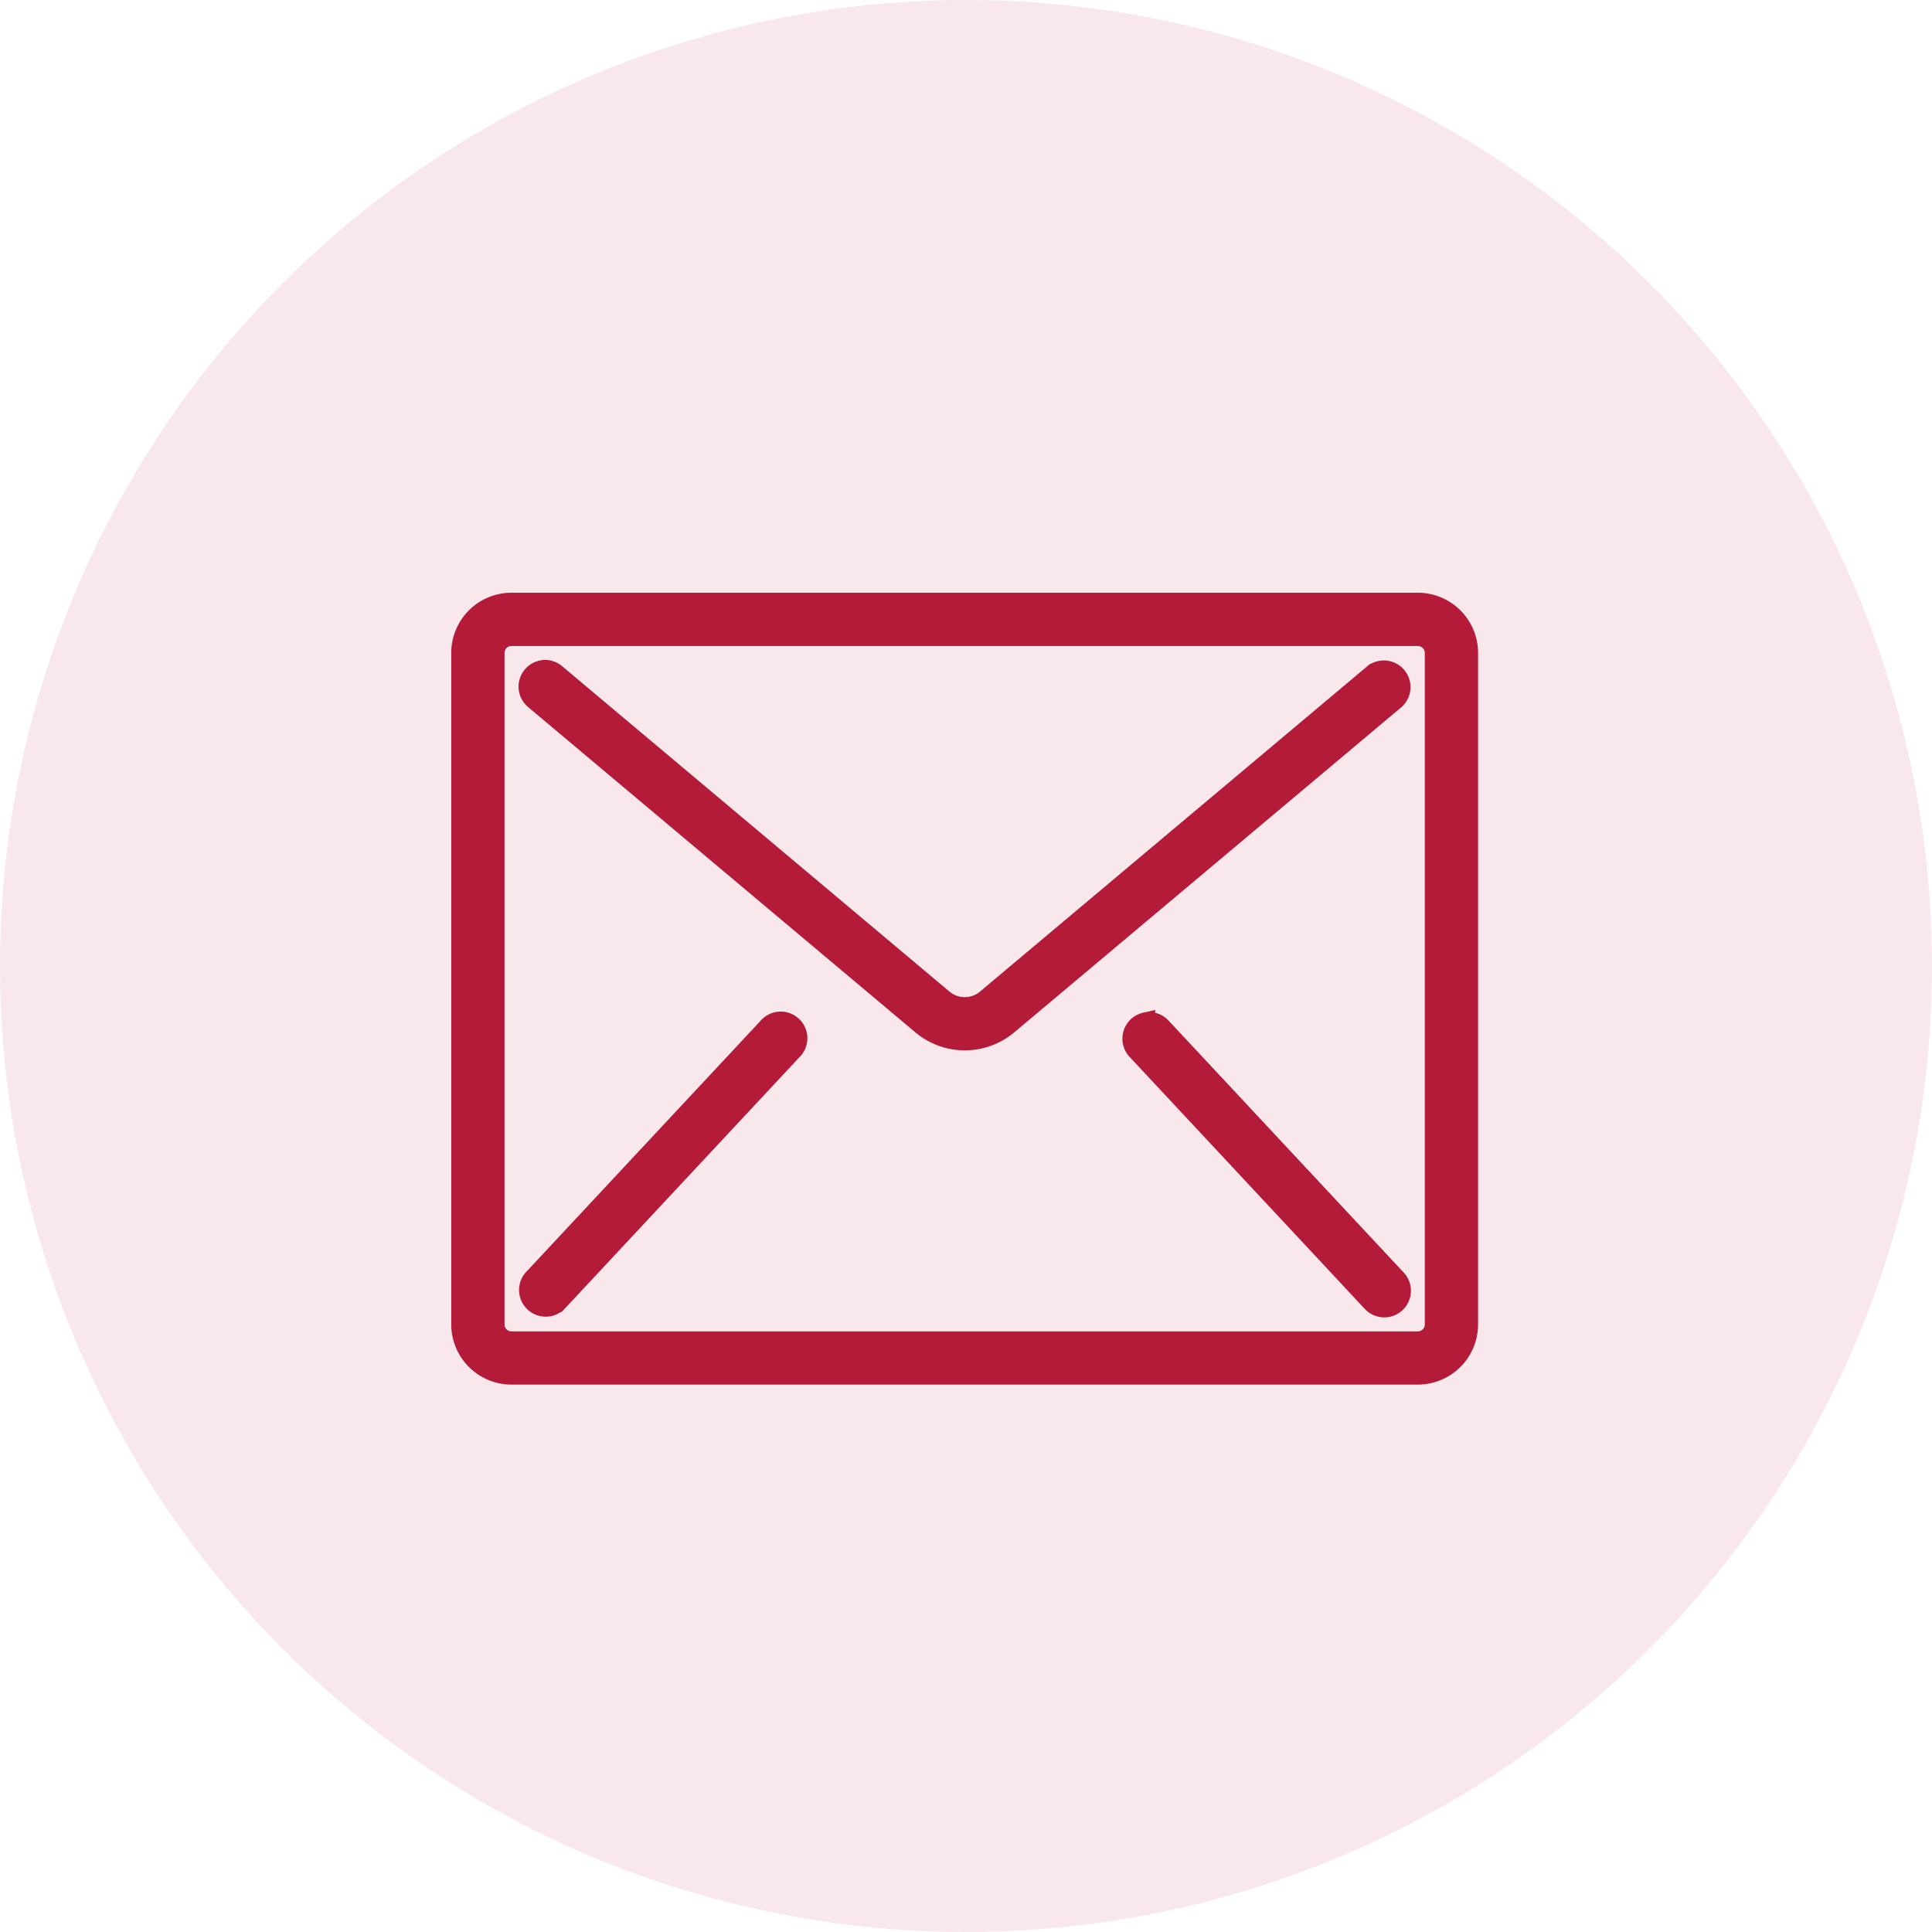 <svg xmlns="http://www.w3.org/2000/svg" width="48.98" height="48.98" viewBox="0 0 48.98 48.98">
  <g id="Group_74558" data-name="Group 74558" transform="translate(-233.04)">
    <ellipse id="Ellipse_549" data-name="Ellipse 549" cx="24.49" cy="24.49" rx="24.49" ry="24.49" transform="translate(233.04)" fill="#b41b38" opacity="0.1"/>
    <g id="email" transform="translate(244.73 15.277)">
      <g id="Group_1575" data-name="Group 1575">
        <g id="Group_1574" data-name="Group 1574">
          <path id="Path_2596" data-name="Path 2596" d="M1.277,59.733H24.255a1.277,1.277,0,0,1,1.277,1.277V78.031a1.277,1.277,0,0,1-1.277,1.277H1.277A1.277,1.277,0,0,1,0,78.031V61.01A1.277,1.277,0,0,1,1.277,59.733Zm-.426,18.3a.425.425,0,0,0,.426.426H24.255a.425.425,0,0,0,.426-.426V61.01a.425.425,0,0,0-.426-.426H1.277a.425.425,0,0,0-.426.426V78.031Z" transform="translate(0 -59.733)" fill="#b41b38" stroke="#b41b38" stroke-width="0.5"/>
          <path id="Path_2597" data-name="Path 2597" d="M34.521,93.867a.425.425,0,0,1,.311.1l9.817,8.247a.851.851,0,0,0,1.1,0l9.817-8.247a.426.426,0,0,1,.547.652l-9.817,8.246a1.7,1.7,0,0,1-2.19,0l-9.817-8.246a.426.426,0,0,1,.237-.75Z" transform="translate(-32.431 -92.163)" fill="#b41b38" stroke="#b41b38" stroke-width="0.5"/>
          <path id="Path_2598" data-name="Path 2598" d="M34.333,272.935a.426.426,0,0,1,.41.132L40.7,279.45a.425.425,0,1,1-.622.58l-5.957-6.383a.426.426,0,0,1,.212-.713Z" transform="translate(-16.985 -262.294)" fill="#b41b38" stroke="#b41b38" stroke-width="0.5"/>
          <path id="Path_2599" data-name="Path 2599" d="M347.266,273.067a.426.426,0,1,1,.622.58l-5.957,6.383a.426.426,0,0,1-.622-.58Z" transform="translate(-339.492 -262.294)" fill="#b41b38" stroke="#b41b38" stroke-width="0.5"/>
        </g>
      </g>
    </g>
  </g>
</svg>

